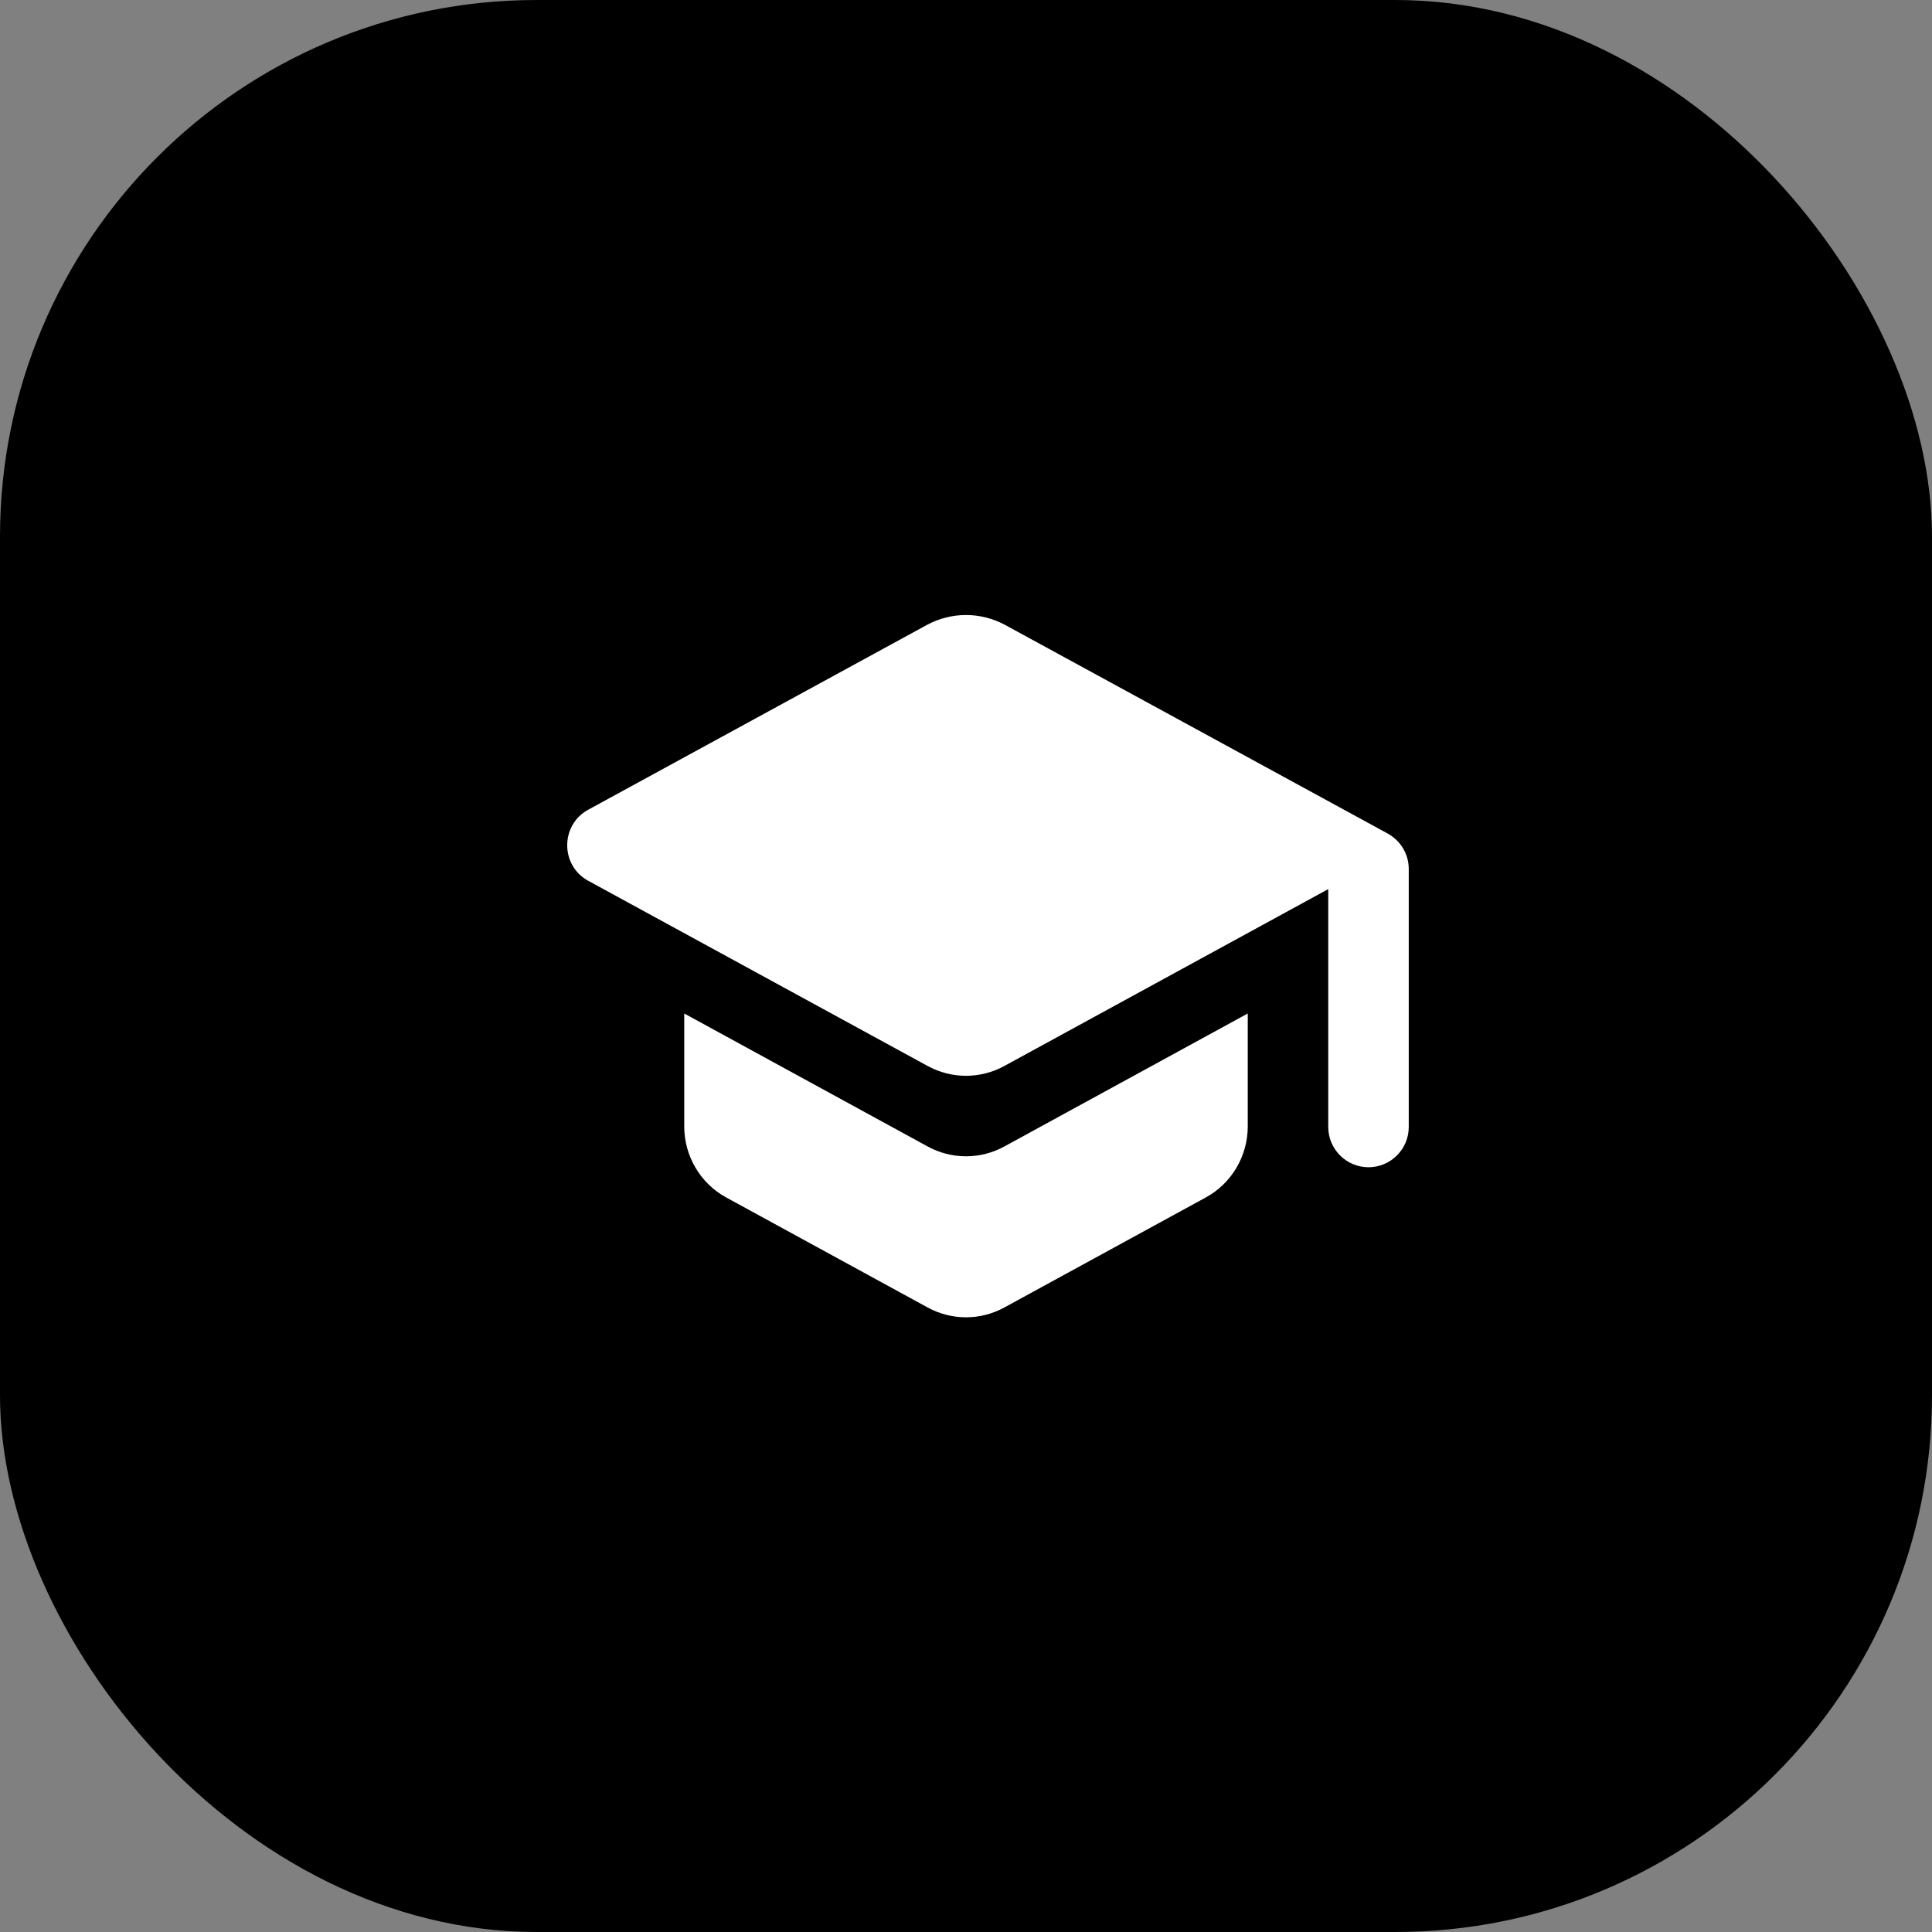 <?xml version="1.0" encoding="UTF-8"?> <svg xmlns="http://www.w3.org/2000/svg" width="36" height="36" viewBox="0 0 36 36" fill="none"><rect x="0" y="0" width="36" height="36" fill="#808080" stroke="none"/><rect width="36" height="36" rx="10" fill="#3965C1" style="fill:#3965C1;fill:color(display-p3 0.224 0.396 0.757);fill-opacity:1;"></rect><path d="M12.75 18.885V20.992C12.75 21.54 13.05 22.05 13.53 22.312L17.28 24.36C17.73 24.608 18.27 24.608 18.72 24.36L22.47 22.312C22.95 22.05 23.25 21.54 23.25 20.992V18.885L18.72 21.36C18.27 21.608 17.73 21.608 17.28 21.36L12.75 18.885ZM17.28 11.64L10.957 15.09C10.44 15.375 10.44 16.125 10.957 16.41L17.28 19.86C17.73 20.108 18.27 20.108 18.72 19.86L24.75 16.567V21C24.75 21.413 25.087 21.75 25.5 21.75C25.913 21.75 26.25 21.413 26.25 21V16.192C26.25 15.915 26.1 15.668 25.86 15.533L18.72 11.64C18.498 11.522 18.251 11.46 18 11.46C17.749 11.46 17.502 11.522 17.28 11.64Z" fill="white" style="fill:white;fill-opacity:1;"></path></svg> 
